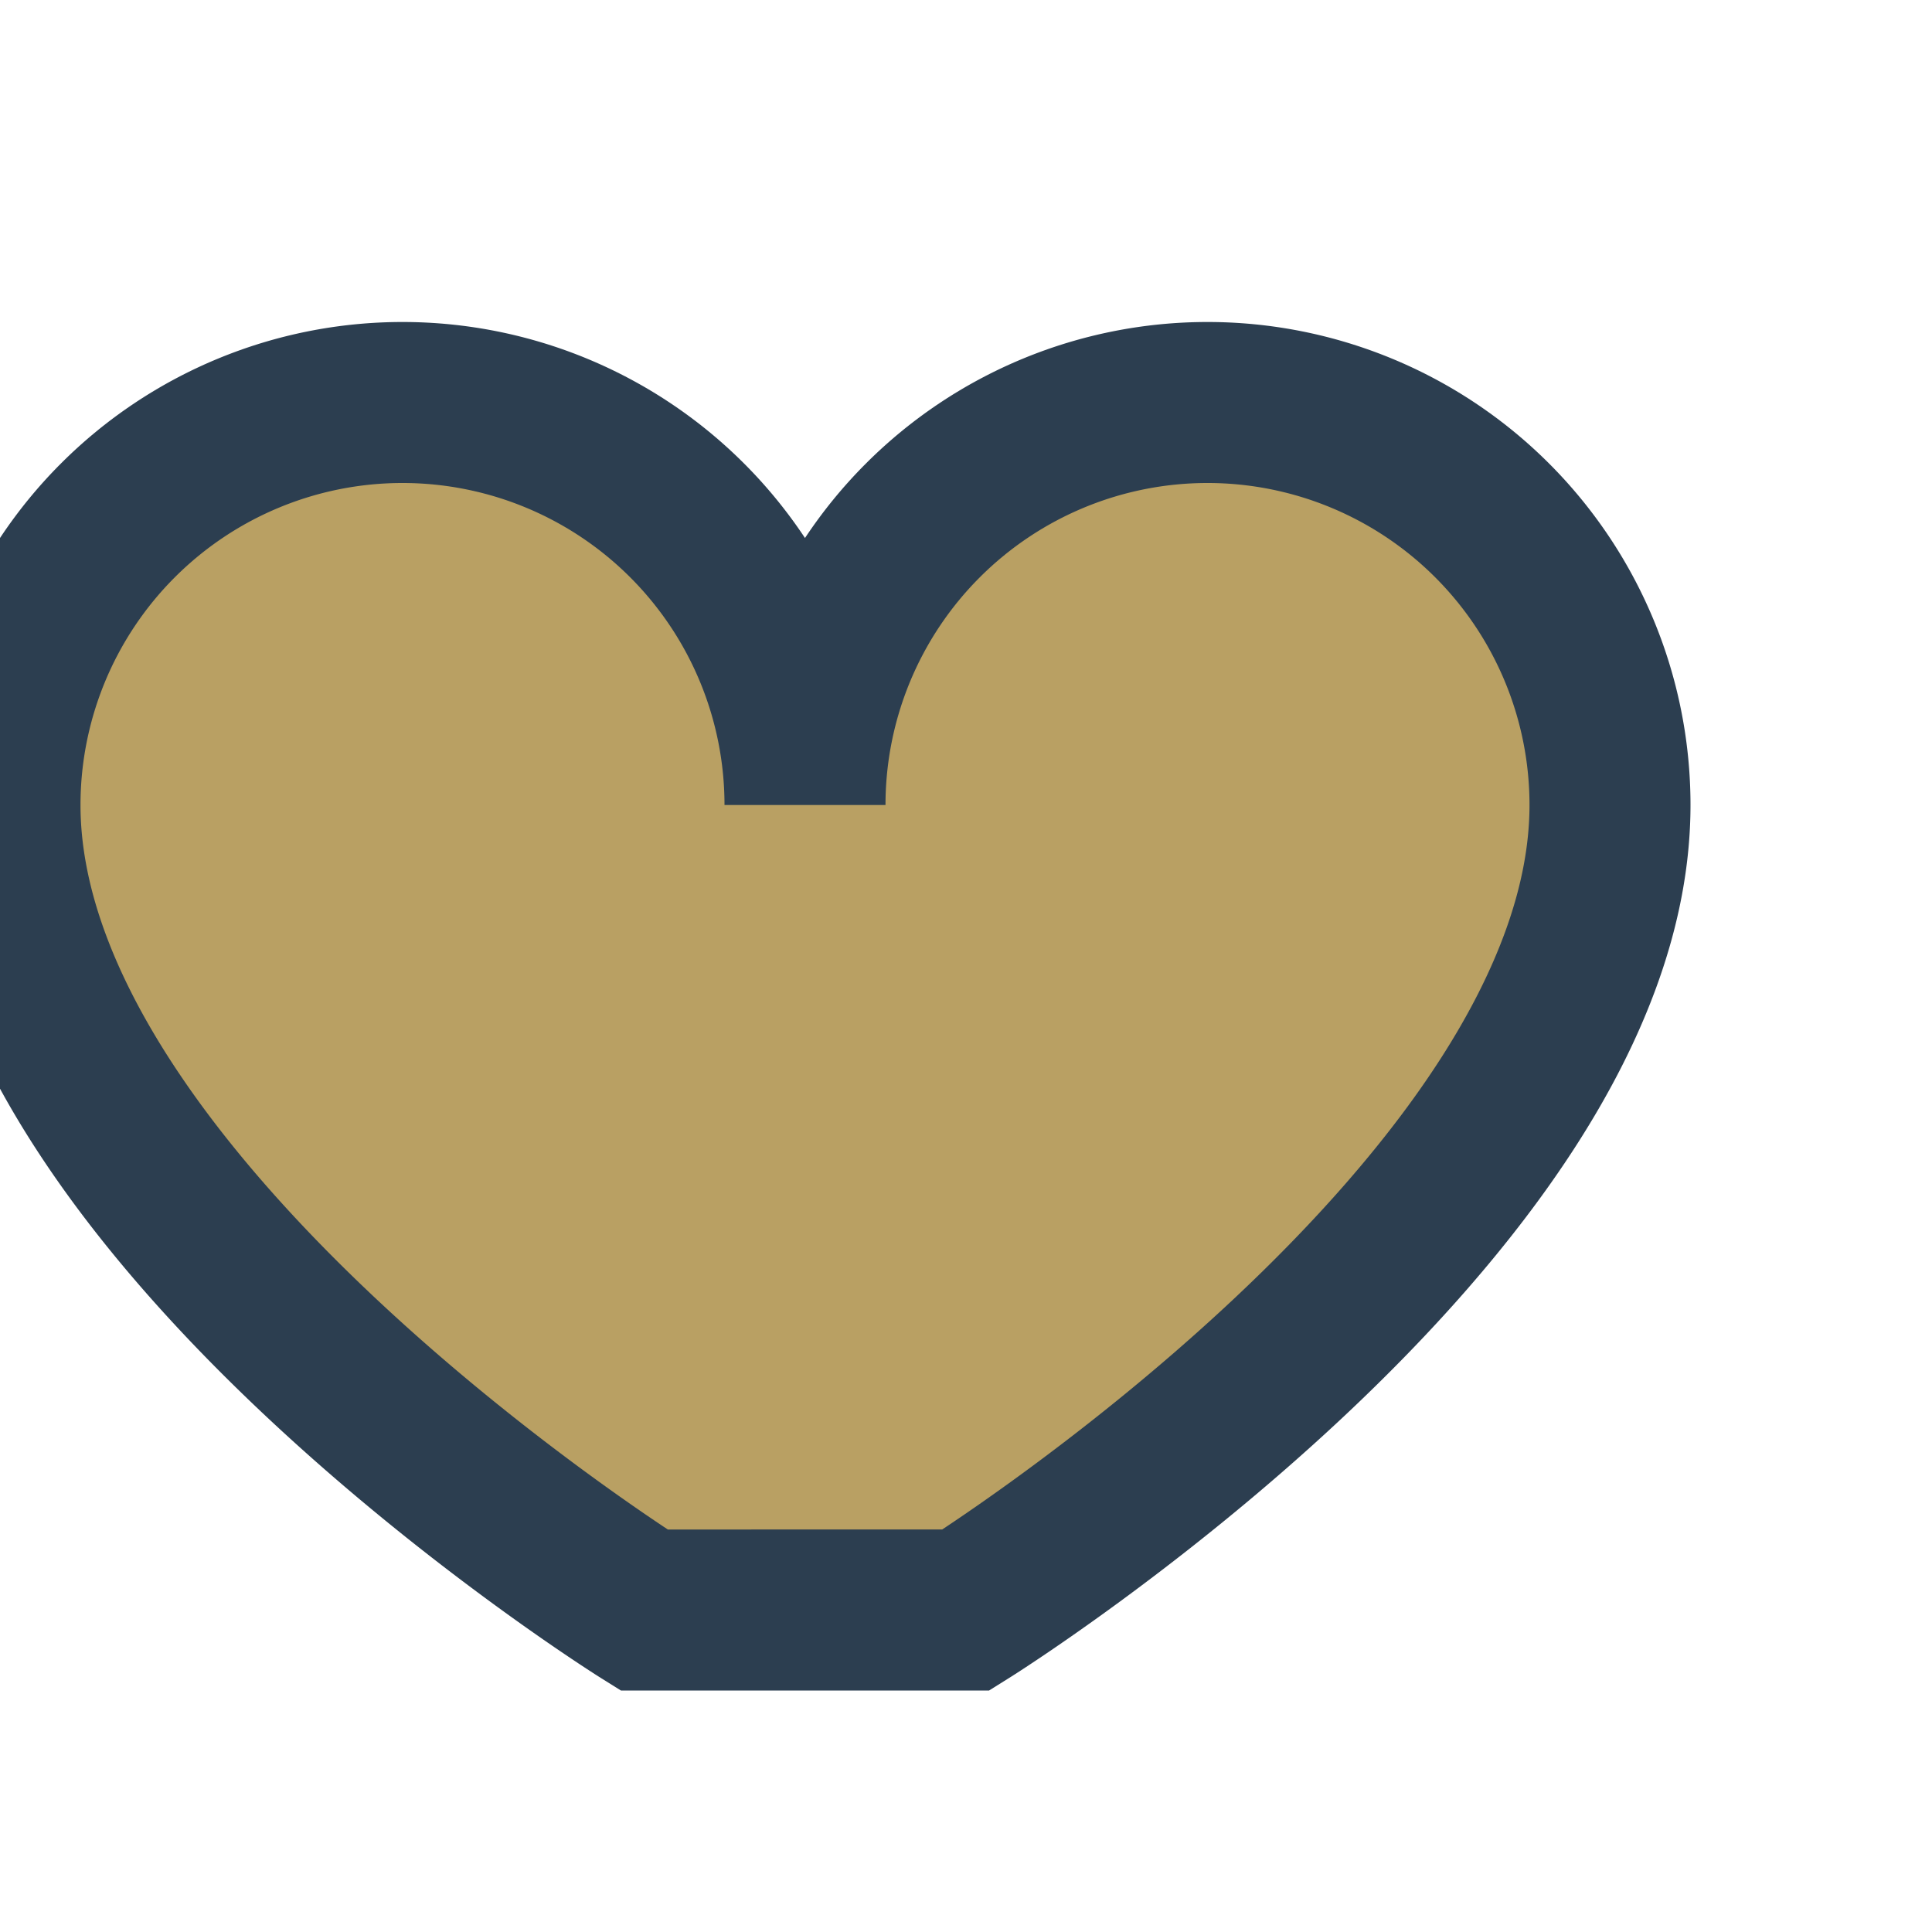 <?xml version="1.0" encoding="UTF-8"?>
<svg xmlns="http://www.w3.org/2000/svg" width="24" height="24" viewBox="0 0 24 24"><path d="M12 20s8-5 8-10a5 5 0 00-10 0 5 5 0 00-10 0c0 5 8 10 8 10z" fill="#B9A063" stroke="#2C3E50" stroke-width="2"/></svg>